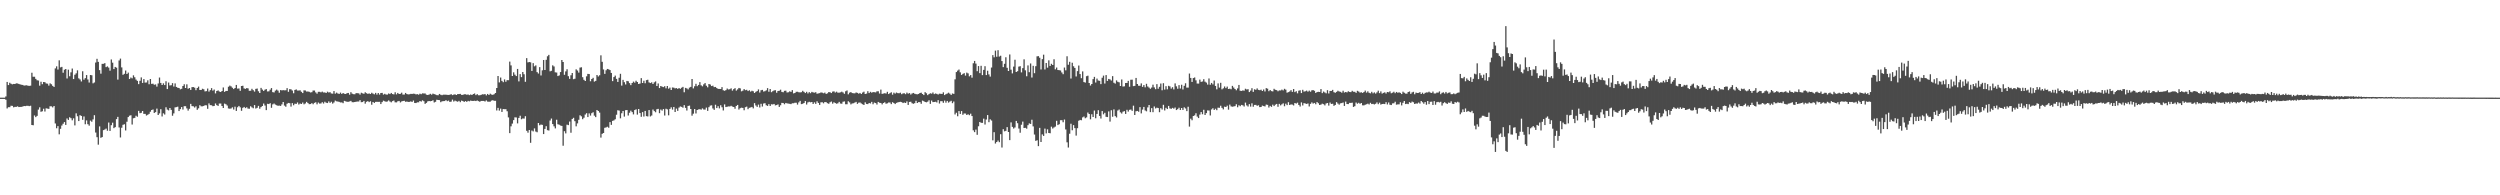 <?xml version="1.0" encoding="UTF-8"?>
<svg xmlns="http://www.w3.org/2000/svg" width="1920" height="150">
  <path d="M0 74.998h1v1.000H0zM1 74.998h1v1.000H1zM2 74.998h1v1.000H2zM3 74.998h1v1.000H3zM4 74.063h1v2.552H4zM5 62.941h1v20.373H5zM6 65.309h1v16.997H6zM7 63.557h1v18.759H7zM8 64.311h1v16.877H8zM9 64.749h1v16.553H9zM10 64.436h1v17.974H10zM11 64.530h1v17.557H11zM12 63.974h1v18.114H12zM13 64.076h1v17.593H13zM14 64.459h1v17.781H14zM15 64.814h1v17.306H15zM16 65.076h1v16.983H16zM17 65.205h1v16.627H17zM18 65.718h1v15.682H18zM19 65.592h1v15.913H19zM20 65.478h1v15.762H20zM21 65.852h1v15.386H21zM22 65.955h1v15.530H22zM23 65.798h1v15.418H23zM24 55.885h1v40.132H24zM25 58.950h1v37.279H25zM26 58.938h1v29.756H26zM27 60.559h1v29.388H27zM28 61.668h1v27.331H28zM29 61.851h1v22.329H29zM30 65.776h1v16.635H30zM31 62.752h1v23.090H31zM32 64.674h1v20.800H32zM33 62.976h1v20.533H33zM34 63.120h1v22.541H34zM35 64.092h1v19.107H35zM36 64.252h1v19.148H36zM37 65.730h1v17.892H37zM38 64.006h1v17.605H38zM39 64.732h1v16.953H39zM40 65.967h1v16.492H40zM41 66.766h1v14.657H41zM42 52.542h1v42.269H42zM43 50.920h1v47.581H43zM44 53.383h1v43.476H44zM45 46.346h1v56.819H45zM46 51.787h1v47.148H46zM47 51.378h1v45.021H47zM48 55.853h1v39.182H48zM49 53.551h1v40.218H49zM50 52.989h1v42.957H50zM51 60.277h1v30.713H51zM52 53.522h1v38.581H52zM53 58.591h1v31.462H53zM54 55.552h1v35.233H54zM55 52.649h1v39.768H55zM56 60.716h1v30.177H56zM57 57.371h1v38.952H57zM58 56.311h1v30.734H58zM59 54.023h1v35.282H59zM60 60.172h1v32.824H60zM61 61.010h1v27.467H61zM62 62.563h1v26.475H62zM63 54.748h1v37.279H63zM64 61.180h1v28.285H64zM65 60.000h1v35.444H65zM66 57.636h1v34.838H66zM67 61.023h1v34.348H67zM68 63.375h1v33.138H68zM69 57.606h1v35.041H69zM70 57.807h1v35.702H70zM71 63.984h1v27.712H71zM72 63.322h1v25.174H72zM73 48.030h1v53.741H73zM74 45.168h1v60.189H74zM75 47.538h1v63.560H75zM76 53.872h1v43.215H76zM77 56.575h1v49.246H77zM78 49.066h1v56.226H78zM79 48.996h1v50.948H79zM80 48.477h1v51.010H80zM81 51.568h1v47.223H81zM82 50.971h1v49.411H82zM83 51.909h1v42.223H83zM84 54.292h1v46.245H84zM85 45.645h1v50.525H85zM86 48.105h1v46.080H86zM87 53.061h1v45.322H87zM88 51.409h1v46.237H88zM89 51.953h1v39.527H89zM90 61.132h1v28.616H90zM91 46.449h1v51.439H91zM92 45.000h1v60.565H92zM93 51.779h1v46.301H93zM94 57.425h1v38.403H94zM95 56.668h1v38.788H95zM96 54.165h1v46.024H96zM97 56.809h1v36.688H97zM98 55.782h1v34.116H98zM99 60.680h1v28.159H99zM100 59.529h1v28.984H100zM101 60.145h1v35.510H101zM102 57.862h1v32.964H102zM103 59.351h1v31.156H103zM104 61.158h1v27.726H104zM105 62.122h1v27.532H105zM106 64.626h1v20.521H106zM107 62.070h1v24.848H107zM108 59.434h1v27.208H108zM109 63.710h1v21.524H109zM110 60.737h1v26.696H110zM111 63.426h1v24.037H111zM112 63.347h1v25.380H112zM113 61.704h1v26.482H113zM114 64.726h1v22.718H114zM115 60.687h1v25.124H115zM116 64.422h1v20.074H116zM117 64.266h1v19.799H117zM118 65.087h1v21.623H118zM119 64.816h1v21.318H119zM120 66.525h1v16.857H120zM121 64.095h1v24.231H121zM122 59.553h1v27.516H122zM123 63.691h1v20.157H123zM124 65.291h1v24.145H124zM125 64.011h1v23.008H125zM126 65.332h1v22.624H126zM127 62.407h1v19.961H127zM128 68.412h1v15.767H128zM129 63.386h1v21.408H129zM130 65.642h1v17.301H130zM131 65.427h1v18.976H131zM132 63.863h1v25.017H132zM133 66.460h1v20.610H133zM134 64.047h1v18.433H134zM135 66.777h1v15.496H135zM136 67.394h1v14.539H136zM137 67.585h1v17.701H137zM138 68.600h1v15.217H138zM139 68.210h1v13.993H139zM140 66.044h1v18.068H140zM141 64.735h1v16.816H141zM142 67.601h1v13.945H142zM143 64.787h1v18.470H143zM144 68.130h1v16.792H144zM145 67.579h1v15.971H145zM146 69.059h1v10.687H146zM147 66.907h1v14.621H147zM148 66.880h1v14.760H148zM149 67.340h1v15.247H149zM150 69.287h1v12.369H150zM151 67.586h1v16.740H151zM152 66.512h1v16.695H152zM153 69.069h1v11.739H153zM154 69.133h1v12.530H154zM155 68.171h1v13.469H155zM156 68.580h1v12.783H156zM157 70.193h1v10.583H157zM158 69.983h1v10.923H158zM159 68.000h1v15.577H159zM160 70.375h1v9.046H160zM161 69.234h1v11.517H161zM162 67.678h1v13.183H162zM163 69.586h1v11.993H163zM164 68.777h1v12.595H164zM165 71.753h1v7.702H165zM166 69.903h1v10.860H166zM167 69.432h1v11.933H167zM168 70.281h1v9.211H168zM169 70.656h1v8.865H169zM170 69.902h1v11.520H170zM171 67.196h1v15.741H171zM172 70.534h1v9.017H172zM173 69.822h1v10.263H173zM174 69.861h1v11.190H174zM175 66.598h1v16.719H175zM176 65.746h1v17.768H176zM177 66.368h1v16.921H177zM178 67.375h1v15.044H178zM179 68.420h1v15.707H179zM180 67.576h1v14.365H180zM181 65.224h1v19.975H181zM182 68.055h1v14.306H182zM183 67.932h1v13.406H183zM184 69.758h1v12.651H184zM185 66.073h1v19.020H185zM186 65.825h1v17.014H186zM187 67.903h1v14.244H187zM188 68.244h1v14.796H188zM189 67.638h1v14.748H189zM190 67.886h1v15.496H190zM191 69.724h1v13.761H191zM192 69.673h1v11.915H192zM193 68.205h1v14.272H193zM194 69.256h1v13.875H194zM195 70.351h1v10.345H195zM196 68.235h1v15.114H196zM197 67.979h1v14.835H197zM198 70.098h1v11.231H198zM199 71.406h1v12.102H199zM200 67.481h1v14.803H200zM201 68.839h1v12.568H201zM202 69.856h1v9.665H202zM203 68.851h1v12.187H203zM204 68.387h1v16.203H204zM205 70.237h1v9.500H205zM206 70.147h1v9.775H206zM207 68.848h1v10.420H207zM208 67.633h1v15.181H208zM209 70.772h1v9.407H209zM210 71.038h1v8.461H210zM211 69.577h1v10.743H211zM212 68.838h1v11.994H212zM213 69.578h1v11.666H213zM214 71.213h1v9.875H214zM215 69.149h1v12.194H215zM216 69.415h1v10.753H216zM217 69.200h1v9.149H217zM218 69.362h1v11.735H218zM219 69.332h1v12.662H219zM220 67.676h1v12.002H220zM221 70.497h1v8.579H221zM222 68.473h1v10.804H222zM223 68.604h1v13.246H223zM224 69.530h1v9.664H224zM225 71.651h1v9.216H225zM226 69.073h1v10.524H226zM227 68.649h1v11.194H227zM228 69.507h1v9.191H228zM229 69.513h1v10.775H229zM230 69.359h1v10.146H230zM231 70.505h1v9.349H231zM232 71.458h1v7.272H232zM233 69.378h1v10.769H233zM234 69.484h1v9.976H234zM235 70.284h1v7.961H235zM236 70.228h1v8.907H236zM237 70.523h1v9.512H237zM238 71.011h1v8.931H238zM239 70.834h1v8.367H239zM240 69.531h1v10.539H240zM241 69.503h1v9.501H241zM242 70.940h1v7.606H242zM243 71.950h1v8.190H243zM244 70.506h1v8.234H244zM245 70.521h1v9.035H245zM246 70.911h1v8.567H246zM247 70.346h1v8.155H247zM248 71.004h1v8.529H248zM249 70.975h1v7.153H249zM250 71.424h1v7.479H250zM251 70.425h1v8.739H251zM252 71.023h1v6.854H252zM253 70.800h1v8.194H253zM254 71.757h1v6.398H254zM255 71.916h1v7.675H255zM256 69.952h1v8.759H256zM257 71.950h1v5.337H257zM258 71.125h1v6.685H258zM259 71.773h1v6.195H259zM260 72.139h1v6.093H260zM261 71.127h1v7.572H261zM262 72.137h1v6.492H262zM263 71.429h1v7.815H263zM264 72.020h1v5.435H264zM265 72.196h1v5.632H265zM266 71.580h1v6.578H266zM267 71.365h1v6.838H267zM268 72.708h1v5.218H268zM269 70.794h1v6.688H269zM270 71.949h1v6.537H270zM271 72.328h1v6.222H271zM272 72.407h1v5.933H272zM273 71.510h1v6.615H273zM274 71.572h1v6.415H274zM275 71.671h1v6.327H275zM276 72.654h1v4.241H276zM277 71.240h1v7.258H277zM278 71.687h1v6.710H278zM279 72.033h1v5.487H279zM280 70.868h1v8.742H280zM281 71.591h1v6.583H281zM282 72.094h1v5.597H282zM283 71.725h1v6.722H283zM284 72.178h1v5.586H284zM285 71.199h1v9.222H285zM286 71.877h1v6.452H286zM287 72.428h1v6.613H287zM288 71.345h1v6.891H288zM289 72.661h1v5.514H289zM290 71.399h1v6.813H290zM291 72.678h1v5.480H291zM292 71.424h1v8.514H292zM293 71.344h1v7.109H293zM294 72.662h1v4.653H294zM295 72.041h1v5.733H295zM296 72.626h1v5.568H296zM297 72.643h1v5.269H297zM298 71.799h1v5.301H298zM299 72.230h1v5.764H299zM300 71.383h1v7.186H300zM301 72.238h1v5.452H301zM302 72.490h1v4.694H302zM303 70.861h1v7.722H303zM304 72.523h1v6.124H304zM305 71.362h1v6.444H305zM306 72.215h1v5.310H306zM307 72.033h1v6.651H307zM308 71.173h1v6.750H308zM309 72.679h1v4.889H309zM310 72.621h1v4.791H310zM311 71.366h1v6.837H311zM312 72.254h1v5.700H312zM313 72.486h1v5.812H313zM314 72.386h1v5.827H314zM315 72.071h1v5.801H315zM316 72.140h1v6.133H316zM317 71.924h1v5.300H317zM318 72.054h1v6.977H318zM319 72.503h1v6.666H319zM320 72.305h1v6.307H320zM321 72.686h1v5.909H321zM322 71.917h1v5.653H322zM323 72.358h1v5.685H323zM324 71.681h1v5.366H324zM325 71.806h1v5.895H325zM326 71.797h1v7.971H326zM327 72.730h1v6.249H327zM328 72.948h1v4.931H328zM329 72.661h1v4.906H329zM330 72.016h1v5.755H330zM331 72.682h1v4.863H331zM332 71.873h1v5.120H332zM333 72.306h1v6.369H333zM334 72.592h1v5.576H334zM335 73.074h1v3.527H335zM336 73.183h1v3.632H336zM337 72.130h1v4.796H337zM338 72.777h1v5.695H338zM339 73.131h1v4.713H339zM340 72.701h1v4.980H340zM341 72.720h1v4.891H341zM342 72.706h1v4.195H342zM343 72.855h1v4.877H343zM344 72.909h1v4.335H344zM345 72.749h1v5.518H345zM346 72.278h1v5.762H346zM347 73.037h1v3.434H347zM348 72.665h1v5.321H348zM349 72.443h1v4.843H349zM350 72.960h1v4.794H350zM351 72.272h1v5.875H351zM352 72.263h1v5.219H352zM353 72.076h1v6.418H353zM354 72.854h1v4.401H354zM355 72.843h1v4.799H355zM356 72.419h1v5.848H356zM357 72.375h1v5.257H357zM358 72.770h1v5.466H358zM359 72.540h1v4.934H359zM360 73.087h1v4.723H360zM361 72.553h1v4.699H361zM362 72.941h1v4.574H362zM363 72.188h1v5.334H363zM364 71.757h1v5.613H364zM365 73.058h1v4.561H365zM366 72.280h1v4.878H366zM367 73.181h1v4.498H367zM368 73.154h1v5.018H368zM369 72.859h1v4.640H369zM370 72.421h1v5.083H370zM371 72.486h1v5.008H371zM372 72.267h1v5.721H372zM373 73.282h1v3.843H373zM374 72.142h1v5.900H374zM375 72.984h1v5.162H375zM376 71.919h1v6.139H376zM377 72.614h1v4.648H377zM378 72.875h1v4.069H378zM379 72.326h1v5.086H379zM380 71.442h1v5.975H380zM381 67.590h1v17.231H381zM382 58.355h1v24.470H382zM383 63.258h1v21.697H383zM384 59.541h1v23.886H384zM385 62.124h1v23.822H385zM386 63.125h1v20.642H386zM387 60.956h1v22.915H387zM388 62.754h1v21.088H388zM389 61.566h1v23.870H389zM390 61.593h1v28.568H390zM391 47.292h1v54.941H391zM392 50.221h1v46.796H392zM393 58.382h1v36.539H393zM394 55.526h1v36.752H394zM395 57.342h1v32.794H395zM396 58.414h1v31.803H396zM397 52.933h1v41.861H397zM398 62.536h1v28.056H398zM399 56.942h1v31.945H399zM400 59.225h1v32.365H400zM401 55.277h1v35.692H401zM402 57.044h1v34.055H402zM403 62.831h1v26.387H403zM404 44.654h1v55.800H404zM405 47.937h1v53.973H405zM406 47.602h1v52.231H406zM407 47.856h1v61.827H407zM408 54.457h1v45.778H408zM409 48.465h1v52.455H409zM410 50.937h1v47.688H410zM411 50.233h1v50.790H411zM412 55.406h1v46.165H412zM413 56.459h1v37.992H413zM414 51.544h1v44.665H414zM415 57.952h1v37.687H415zM416 54.010h1v41.895H416zM417 46.077h1v56.896H417zM418 53.774h1v45.256H418zM419 45.952h1v50.968H419zM420 43.202h1v56.779H420zM421 42.122h1v58.118H421zM422 54.783h1v37.782H422zM423 54.395h1v36.635H423zM424 50.194h1v45.080H424zM425 51.033h1v45.975H425zM426 55.572h1v43.048H426zM427 55.704h1v36.229H427zM428 58.428h1v37.008H428zM429 57.893h1v37.918H429zM430 55.326h1v41.079H430zM431 46.056h1v50.666H431zM432 47.634h1v64.294H432zM433 57.450h1v43.294H433zM434 54.849h1v47.583H434zM435 53.209h1v42.518H435zM436 58.496h1v37.603H436zM437 60.547h1v32.787H437zM438 57.795h1v44.148H438zM439 56.050h1v35.291H439zM440 60.827h1v29.652H440zM441 60.487h1v32.619H441zM442 53.254h1v43.769H442zM443 54.161h1v40.615H443zM444 55.775h1v36.255H444zM445 51.899h1v36.613H445zM446 51.638h1v37.699H446zM447 59.276h1v32.259H447zM448 61.301h1v29.121H448zM449 62.230h1v25.707H449zM450 58.607h1v28.341H450zM451 56.751h1v33.171H451zM452 56.908h1v30.163H452zM453 62.389h1v26.380H453zM454 60.668h1v26.279H454zM455 59.746h1v26.474H455zM456 62.680h1v26.135H456zM457 62.085h1v27.862H457zM458 57.610h1v26.888H458zM459 58.704h1v26.536H459zM460 57.803h1v28.659H460zM461 42.501h1v63.157H461zM462 47.475h1v55.277H462zM463 53.338h1v48.807H463zM464 56.716h1v41.435H464zM465 53.951h1v43.895H465zM466 52.958h1v44.360H466zM467 53.249h1v44.846H467zM468 53.824h1v39.972H468zM469 55.998h1v39.900H469zM470 62.319h1v30.514H470zM471 59.204h1v33.267H471zM472 58.052h1v33.556H472zM473 60.562h1v27.565H473zM474 62.913h1v21.796H474zM475 59.716h1v25.221H475zM476 56.655h1v34.228H476zM477 65.718h1v21.292H477zM478 61.333h1v23.899H478zM479 63.132h1v26.414H479zM480 64.894h1v19.726H480zM481 62.135h1v22.368H481zM482 62.402h1v26.332H482zM483 63.848h1v22.749H483zM484 65.383h1v19.594H484zM485 63.730h1v22.405H485zM486 62.679h1v25.159H486zM487 63.464h1v21.081H487zM488 62.017h1v21.940H488zM489 62.965h1v25.058H489zM490 64.517h1v19.212H490zM491 64.151h1v22.688H491zM492 60.005h1v29.702H492zM493 63.740h1v22.388H493zM494 62.003h1v27.487H494zM495 63.950h1v21.261H495zM496 61.566h1v27.643H496zM497 61.260h1v28.202H497zM498 63.285h1v21.261H498zM499 63.812h1v25.654H499zM500 63.218h1v25.532H500zM501 64.490h1v19.643H501zM502 63.250h1v22.112H502zM503 62.528h1v23.694H503zM504 66.067h1v17.871H504zM505 64.121h1v19.484H505zM506 67.657h1v19.297H506zM507 66.031h1v18.092H507zM508 66.544h1v18.410H508zM509 66.928h1v16.834H509zM510 66.190h1v22.563H510zM511 67.822h1v15.705H511zM512 66.043h1v17.990H512zM513 68.108h1v20.445H513zM514 67.290h1v16.365H514zM515 69.107h1v13.325H515zM516 67.198h1v16.984H516zM517 67.351h1v14.800H517zM518 67.898h1v18.113H518zM519 67.653h1v15.771H519zM520 68.245h1v16.922H520zM521 67.629h1v15.001H521zM522 68.209h1v13.549H522zM523 67.363h1v14.723H523zM524 66.712h1v16.015H524zM525 70.848h1v9.885H525zM526 67.466h1v15.393H526zM527 67.911h1v16.952H527zM528 68.647h1v12.701H528zM529 67.294h1v13.811H529zM530 66.735h1v17.002H530zM531 60.655h1v28.155H531zM532 67.894h1v19.426H532zM533 66.258h1v17.497H533zM534 64.365h1v22.783H534zM535 66.178h1v18.298H535zM536 65.248h1v18.751H536zM537 63.091h1v20.751H537zM538 65.556h1v18.685H538zM539 66.305h1v16.970H539zM540 64.785h1v19.312H540zM541 63.799h1v20.375H541zM542 65.851h1v16.777H542zM543 67.082h1v18.041H543zM544 64.504h1v17.825H544zM545 64.923h1v16.169H545zM546 66.108h1v14.775H546zM547 65.780h1v17.538H547zM548 66.927h1v17.451H548zM549 66.784h1v13.655H549zM550 67.647h1v15.332H550zM551 68.229h1v13.321H551zM552 68.308h1v14.939H552zM553 68.357h1v12.503H553zM554 66.896h1v15.460H554zM555 69.300h1v15.560H555zM556 69.731h1v10.466H556zM557 69.247h1v12.996H557zM558 67.992h1v13.988H558zM559 68.718h1v13.018H559zM560 68.490h1v13.251H560zM561 67.835h1v13.404H561zM562 69.582h1v12.283H562zM563 68.442h1v13.713H563zM564 67.679h1v15.813H564zM565 69.593h1v11.761H565zM566 68.641h1v11.928H566zM567 67.533h1v16.605H567zM568 67.905h1v15.214H568zM569 70.159h1v12.512H569zM570 69.633h1v13.237H570zM571 68.411h1v16.260H571zM572 69.289h1v13.050H572zM573 68.953h1v12.904H573zM574 69.960h1v13.881H574zM575 69.337h1v13.463H575zM576 70.326h1v12.205H576zM577 69.669h1v12.453H577zM578 70.117h1v13.124H578zM579 71.427h1v7.802H579zM580 70.523h1v10.462H580zM581 69.955h1v12.139H581zM582 68.646h1v11.701H582zM583 71.040h1v11.483H583zM584 69.301h1v10.416H584zM585 69.004h1v12.815H585zM586 70.273h1v9.252H586zM587 70.061h1v9.207H587zM588 69.366h1v11.487H588zM589 67.666h1v13.671H589zM590 70.432h1v9.524H590zM591 68.353h1v13.073H591zM592 70.785h1v9.278H592zM593 70.045h1v10.192H593zM594 69.443h1v10.353H594zM595 69.259h1v11.703H595zM596 71.196h1v9.507H596zM597 69.909h1v10.250H597zM598 69.692h1v12.452H598zM599 68.841h1v12.018H599zM600 70.555h1v8.437H600zM601 70.876h1v8.282H601zM602 69.751h1v10.327H602zM603 69.652h1v9.399H603zM604 70.990h1v8.403H604zM605 70.852h1v8.730H605zM606 70.131h1v9.568H606zM607 70.572h1v9.386H607zM608 69.243h1v10.085H608zM609 71.717h1v7.583H609zM610 71.413h1v7.489H610zM611 70.513h1v8.378H611zM612 70.467h1v9.865H612zM613 70.851h1v7.781H613zM614 70.967h1v6.505H614zM615 70.824h1v9.130H615zM616 69.721h1v10.011H616zM617 70.533h1v8.553H617zM618 71.476h1v6.138H618zM619 70.510h1v9.750H619zM620 71.800h1v6.834H620zM621 70.747h1v7.447H621zM622 71.564h1v7.051H622zM623 70.555h1v7.775H623zM624 70.984h1v8.863H624zM625 71.160h1v7.412H625zM626 70.787h1v9.006H626zM627 72.002h1v5.846H627zM628 71.712h1v7.361H628zM629 71.508h1v9.077H629zM630 70.963h1v7.643H630zM631 71.153h1v7.382H631zM632 71.650h1v7.722H632zM633 71.105h1v7.213H633zM634 72.152h1v6.331H634zM635 71.654h1v7.585H635zM636 70.726h1v8.995H636zM637 70.880h1v7.638H637zM638 71.482h1v6.471H638zM639 70.353h1v9.242H639zM640 70.118h1v8.433H640zM641 71.089h1v8.087H641zM642 70.409h1v9.242H642zM643 71.153h1v8.183H643zM644 71.147h1v7.089H644zM645 70.922h1v8.581H645zM646 70.405h1v9.259H646zM647 71.012h1v7.108H647zM648 72.064h1v5.797H648zM649 70.086h1v9.988H649zM650 69.477h1v10.592H650zM651 72.459h1v5.307H651zM652 71.189h1v7.444H652zM653 70.711h1v9.492H653zM654 71.488h1v7.952H654zM655 71.640h1v7.671H655zM656 71.667h1v7.143H656zM657 71.027h1v7.188H657zM658 71.344h1v8.441H658zM659 71.935h1v6.933H659zM660 71.349h1v7.327H660zM661 72.177h1v7.275H661zM662 71.080h1v8.977H662zM663 70.386h1v10.258H663zM664 72.172h1v6.438H664zM665 71.890h1v7.909H665zM666 70.053h1v9.899H666zM667 71.487h1v7.621H667zM668 70.496h1v8.981H668zM669 71.156h1v7.086H669zM670 70.721h1v9.339H670zM671 70.820h1v7.984H671zM672 70.945h1v8.189H672zM673 70.133h1v10.140H673zM674 70.116h1v8.193H674zM675 71.810h1v7.071H675zM676 68.823h1v10.273H676zM677 72.078h1v8.101H677zM678 71.819h1v7.291H678zM679 71.601h1v6.920H679zM680 71.843h1v7.832H680zM681 70.520h1v8.818H681zM682 72.237h1v6.449H682zM683 71.549h1v7.172H683zM684 70.883h1v9.087H684zM685 72.710h1v5.792H685zM686 71.144h1v7.988H686zM687 71.909h1v8.027H687zM688 71.058h1v7.922H688zM689 71.551h1v7.092H689zM690 71.631h1v6.747H690zM691 71.169h1v7.016H691zM692 72.353h1v6.109H692zM693 71.722h1v7.453H693zM694 71.618h1v7.125H694zM695 72.324h1v6.802H695zM696 71.114h1v6.783H696zM697 71.928h1v8.656H697zM698 71.468h1v6.798H698zM699 72.601h1v5.553H699zM700 71.796h1v7.536H700zM701 71.395h1v8.339H701zM702 72.002h1v7.230H702zM703 72.275h1v5.154H703zM704 72.422h1v6.659H704zM705 72.155h1v6.297H705zM706 71.441h1v6.999H706zM707 71.171h1v8.527H707zM708 72.198h1v5.067H708zM709 72.986h1v4.736H709zM710 70.749h1v7.602H710zM711 71.632h1v6.956H711zM712 73.052h1v5.032H712zM713 72.258h1v4.730H713zM714 71.603h1v8.148H714zM715 71.932h1v5.259H715zM716 71.023h1v7.398H716zM717 72.311h1v6.048H717zM718 71.785h1v6.332H718zM719 72.066h1v6.636H719zM720 72.612h1v4.306H720zM721 71.941h1v7.571H721zM722 72.054h1v5.674H722zM723 72.138h1v5.602H723zM724 70.920h1v8.022H724zM725 72.996h1v4.267H725zM726 72.293h1v6.577H726zM727 71.821h1v5.719H727zM728 71.146h1v7.667H728zM729 71.952h1v6.089H729zM730 72.920h1v4.500H730zM731 71.784h1v7.454H731zM732 72.093h1v5.888H732zM733 60.946h1v26.959H733zM734 55.365h1v31.203H734zM735 54.215h1v35.101H735zM736 53.397h1v31.917H736zM737 55.547h1v31.964H737zM738 57.530h1v27.757H738zM739 56.747h1v31.406H739zM740 56.157h1v30.973H740zM741 58.048h1v29.140H741zM742 55.750h1v32.583H742zM743 56.366h1v31.403H743zM744 58.619h1v29.840H744zM745 57.628h1v29.684H745zM746 59.672h1v29.470H746zM747 48.582h1v51.537H747zM748 46.787h1v54.669H748zM749 48.843h1v50.696H749zM750 54.700h1v48.825H750zM751 50.754h1v46.237H751zM752 56.155h1v37.516H752zM753 50.544h1v43.757H753zM754 57.689h1v36.664H754zM755 53.667h1v37.489H755zM756 50.856h1v44.783H756zM757 57.654h1v34.147H757zM758 54.299h1v34.078H758zM759 57.125h1v36.729H759zM760 58.845h1v32.826H760zM761 51.843h1v40.713H761zM762 42.345h1v65.423H762zM763 44.010h1v57.534H763zM764 38.876h1v71.361H764zM765 43.594h1v65.480H765zM766 38.549h1v69.365H766zM767 43.434h1v65.777H767zM768 42.823h1v60.220H768zM769 46.905h1v66.404H769zM770 51.543h1v47.705H770zM771 49.015h1v51.852H771zM772 43.987h1v56.544H772zM773 52.054h1v45.570H773zM774 54.537h1v46.823H774zM775 41.813h1v65.786H775zM776 53.512h1v40.503H776zM777 56.347h1v41.087H777zM778 51.153h1v47.559H778zM779 45.883h1v51.988H779zM780 55.275h1v37.580H780zM781 54.665h1v39.950H781zM782 51.165h1v47.550H782zM783 50.823h1v51.133H783zM784 55.581h1v40.195H784zM785 52.305h1v41.104H785zM786 45.579h1v52.721H786zM787 54.029h1v44.097H787zM788 58.584h1v40.222H788zM789 50.227h1v45.943H789zM790 55.463h1v39.324H790zM791 48.722h1v46.449H791zM792 59.539h1v32.422H792zM793 50.524h1v46.556H793zM794 56.242h1v47.105H794zM795 50.848h1v57.345H795zM796 43.250h1v64.479H796zM797 43.128h1v69.105H797zM798 44.363h1v53.817H798zM799 53.343h1v55.738H799zM800 45.412h1v57.829H800zM801 41.967h1v62.436H801zM802 53.329h1v45.419H802zM803 48.367h1v54.092H803zM804 51.988h1v47.330H804zM805 46.338h1v55.816H805zM806 50.620h1v51.749H806zM807 48.994h1v48.309H807zM808 49.939h1v48.789H808zM809 45.540h1v52.343H809zM810 53.241h1v43.997H810zM811 51.846h1v40.940H811zM812 53.775h1v42.294H812zM813 53.891h1v41.471H813zM814 54.097h1v38.224H814zM815 55.629h1v36.664H815zM816 57.005h1v36.888H816zM817 51.865h1v39.924H817zM818 53.992h1v45.458H818zM819 43.226h1v66.095H819zM820 49.738h1v63.546H820zM821 47.461h1v55.234H821zM822 60.296h1v34.744H822zM823 48.158h1v51.876H823zM824 50.874h1v45.224H824zM825 52.152h1v46.275H825zM826 58.730h1v45.392H826zM827 54.620h1v43.825H827zM828 50.313h1v42.436H828zM829 56.893h1v35.231H829zM830 60.045h1v32.326H830zM831 54.821h1v35.328H831zM832 63.049h1v26.451H832zM833 63.457h1v27.355H833zM834 58.519h1v31.647H834zM835 58.123h1v28.306H835zM836 63.724h1v23.832H836zM837 65.701h1v25.958H837zM838 64.529h1v23.244H838zM839 60.771h1v29.103H839zM840 59.044h1v25.832H840zM841 63.380h1v27.432H841zM842 60.358h1v27.167H842zM843 61.863h1v22.786H843zM844 62.036h1v27.003H844zM845 64.595h1v26.444H845zM846 59.722h1v25.562H846zM847 58.083h1v29.726H847zM848 64.145h1v22.466H848zM849 57.631h1v32.069H849zM850 62.155h1v27.753H850zM851 60.618h1v24.946H851zM852 60.993h1v32.376H852zM853 61.870h1v22.818H853zM854 58.485h1v31.145H854zM855 63.518h1v20.480H855zM856 64.217h1v24.950H856zM857 61.753h1v28.439H857zM858 62.806h1v22.101H858zM859 63.211h1v20.920H859zM860 66.043h1v20.209H860zM861 61.024h1v26.187H861zM862 66.434h1v19.329H862zM863 66.278h1v19.063H863zM864 63.729h1v23.783H864zM865 63.669h1v20.633H865zM866 62.108h1v23.602H866zM867 66.603h1v17.717H867zM868 61.211h1v22.933H868zM869 61.196h1v23.924H869zM870 66.132h1v15.043H870zM871 65.950h1v22.372H871zM872 59.859h1v25.571H872zM873 64.525h1v20.697H873zM874 65.825h1v20.003H874zM875 65.917h1v16.347H875zM876 64.055h1v23.052H876zM877 66.729h1v17.431H877zM878 65.342h1v16.799H878zM879 67.051h1v17.806H879zM880 64.358h1v21.120H880zM881 66.388h1v16.070H881zM882 67.274h1v13.358H882zM883 68.188h1v17.918H883zM884 67.218h1v15.851H884zM885 65.003h1v21.166H885zM886 67.139h1v14.649H886zM887 68.513h1v14.766H887zM888 64.605h1v18.082H888zM889 68.152h1v14.832H889zM890 66.659h1v19.522H890zM891 64.174h1v18.946H891zM892 69.323h1v14.778H892zM893 63.903h1v16.566H893zM894 68.806h1v16.044H894zM895 66.210h1v16.578H895zM896 68.613h1v15.160H896zM897 65.887h1v15.479H897zM898 66.346h1v16.892H898zM899 68.041h1v15.566H899zM900 66.988h1v15.865H900zM901 68.644h1v14.836H901zM902 64.072h1v18.490H902zM903 66.313h1v18.235H903zM904 68.134h1v15.752H904zM905 65.396h1v17.318H905zM906 67.988h1v16.470H906zM907 65.067h1v17.860H907zM908 68.710h1v15.711H908zM909 65.912h1v16.535H909zM910 63.951h1v19.375H910zM911 67.254h1v18.107H911zM912 67.287h1v14.698H912zM913 56.486h1v40.755H913zM914 59.867h1v31.264H914zM915 62.921h1v29.429H915zM916 59.980h1v29.117H916zM917 59.488h1v29.122H917zM918 61.707h1v25.274H918zM919 64.176h1v25.366H919zM920 64.195h1v26.494H920zM921 61.146h1v26.887H921zM922 62.851h1v23.211H922zM923 62.542h1v25.193H923zM924 60.824h1v23.477H924zM925 62.734h1v25.566H925zM926 63.454h1v23.440H926zM927 64.949h1v19.851H927zM928 60.281h1v24.626H928zM929 65.093h1v23.571H929zM930 63.675h1v20.392H930zM931 64.837h1v18.329H931zM932 61.862h1v22.599H932zM933 66.019h1v17.505H933zM934 68.600h1v16.011H934zM935 64.064h1v18.605H935zM936 67.256h1v15.518H936zM937 63.598h1v17.624H937zM938 68.623h1v14.215H938zM939 67.857h1v16.185H939zM940 66.405h1v15.530H940zM941 67.711h1v14.468H941zM942 66.506h1v14.633H942zM943 68.327h1v15.897H943zM944 68.104h1v12.237H944zM945 68.573h1v13.129H945zM946 65.948h1v16.041H946zM947 67.252h1v14.525H947zM948 68.351h1v13.149H948zM949 69.302h1v10.778H949zM950 67.913h1v14.483H950zM951 65.251h1v15.599H951zM952 69.688h1v11.883H952zM953 69.820h1v10.744H953zM954 69.446h1v11.451H954zM955 69.658h1v12.182H955zM956 68.128h1v10.682H956zM957 68.729h1v12.216H957zM958 68.481h1v13.357H958zM959 70.682h1v9.271H959zM960 69.589h1v12.260H960zM961 67.743h1v11.593H961zM962 70.561h1v11.404H962zM963 68.552h1v12.014H963zM964 68.992h1v11.565H964zM965 67.874h1v13.373H965zM966 69.022h1v11.805H966zM967 69.259h1v13.024H967zM968 68.880h1v13.298H968zM969 69.876h1v11.203H969zM970 68.685h1v12.773H970zM971 70.230h1v11.553H971zM972 67.674h1v12.672H972zM973 68.075h1v12.454H973zM974 70.044h1v12.547H974zM975 69.125h1v12.167H975zM976 69.996h1v12.081H976zM977 70.188h1v10.201H977zM978 68.190h1v13.290H978zM979 68.989h1v11.415H979zM980 69.222h1v10.588H980zM981 70.103h1v11.902H981zM982 69.416h1v10.342H982zM983 69.487h1v11.441H983zM984 68.824h1v11.307H984zM985 69.410h1v9.962H985zM986 68.192h1v13.431H986zM987 68.883h1v10.713H987zM988 71.162h1v9.560H988zM989 70.741h1v7.769H989zM990 70.222h1v10.433H990zM991 69.199h1v10.997H991zM992 70.570h1v9.761H992zM993 68.342h1v12.661H993zM994 70.744h1v8.367H994zM995 70.063h1v9.479H995zM996 71.696h1v7.155H996zM997 69.652h1v10.956H997zM998 69.317h1v12.510H998zM999 71.493h1v7.134H999zM1000 68.953h1v12.030H1000zM1001 70.335h1v8.894H1001zM1002 70.074h1v9.445H1002zM1003 69.595h1v10.233H1003zM1004 70.405h1v9.052H1004zM1005 69.572h1v12.193H1005zM1006 70.467h1v9.319H1006zM1007 69.357h1v9.263H1007zM1008 69.178h1v10.398H1008zM1009 69.753h1v9.286H1009zM1010 71.374h1v8.705H1010zM1011 70.700h1v7.680H1011zM1012 70.496h1v8.807H1012zM1013 70.646h1v9.969H1013zM1014 68.385h1v11.964H1014zM1015 71.544h1v8.049H1015zM1016 70.280h1v9.720H1016zM1017 71.018h1v9.921H1017zM1018 71.694h1v7.745H1018zM1019 69.268h1v9.834H1019zM1020 71.779h1v9.303H1020zM1021 69.844h1v8.928H1021zM1022 69.838h1v10.009H1022zM1023 68.999h1v10.644H1023zM1024 70.807h1v10.508H1024zM1025 71.287h1v9.291H1025zM1026 70.559h1v7.855H1026zM1027 69.671h1v9.827H1027zM1028 70.253h1v10.126H1028zM1029 70.512h1v8.834H1029zM1030 71.153h1v7.996H1030zM1031 69.688h1v9.050H1031zM1032 71.074h1v10.306H1032zM1033 70.653h1v7.383H1033zM1034 70.946h1v8.945H1034zM1035 70.082h1v9.885H1035zM1036 70.629h1v8.359H1036zM1037 70.757h1v8.306H1037zM1038 69.757h1v9.071H1038zM1039 70.429h1v11.700H1039zM1040 70.495h1v11.067H1040zM1041 71.340h1v7.432H1041zM1042 69.726h1v9.957H1042zM1043 70.293h1v8.670H1043zM1044 71.101h1v8.607H1044zM1045 70.858h1v8.255H1045zM1046 71.391h1v9.499H1046zM1047 70.719h1v10.241H1047zM1048 69.572h1v10.851H1048zM1049 71.120h1v8.966H1049zM1050 70.160h1v9.434H1050zM1051 71.267h1v8.939H1051zM1052 71.672h1v7.265H1052zM1053 70.483h1v9.438H1053zM1054 71.669h1v8.100H1054zM1055 70.941h1v9.301H1055zM1056 71.874h1v7.839H1056zM1057 70.951h1v7.713H1057zM1058 69.634h1v10.404H1058zM1059 71.514h1v7.322H1059zM1060 70.217h1v10.111H1060zM1061 71.910h1v7.945H1061zM1062 71.339h1v8.427H1062zM1063 70.897h1v9.042H1063zM1064 71.811h1v6.669H1064zM1065 70.670h1v9.564H1065zM1066 70.885h1v7.796H1066zM1067 70.161h1v10.254H1067zM1068 71.648h1v9.018H1068zM1069 71.166h1v8.240H1069zM1070 70.428h1v8.898H1070zM1071 71.576h1v6.535H1071zM1072 70.609h1v9.757H1072zM1073 71.231h1v8.938H1073zM1074 70.927h1v9.189H1074zM1075 71.344h1v7.180H1075zM1076 72.255h1v8.697H1076zM1077 70.391h1v8.581H1077zM1078 71.206h1v6.385H1078zM1079 71.891h1v8.038H1079zM1080 71.923h1v7.735H1080zM1081 70.646h1v9.333H1081zM1082 70.242h1v8.174H1082zM1083 72.106h1v6.947H1083zM1084 70.950h1v7.078H1084zM1085 70.504h1v8.023H1085zM1086 72.371h1v7.486H1086zM1087 71.101h1v8.366H1087zM1088 71.401h1v8.172H1088zM1089 71.303h1v7.432H1089zM1090 70.766h1v8.782H1090zM1091 72.171h1v5.417H1091zM1092 71.191h1v7.372H1092zM1093 72.244h1v7.407H1093zM1094 71.341h1v7.064H1094zM1095 70.941h1v9.509H1095zM1096 71.035h1v6.511H1096zM1097 70.419h1v9.569H1097zM1098 71.101h1v7.070H1098zM1099 71.359h1v6.717H1099zM1100 70.294h1v10.340H1100zM1101 71.777h1v5.909H1101zM1102 71.797h1v8.615H1102zM1103 71.139h1v7.353H1103zM1104 71.125h1v7.119H1104zM1105 70.172h1v8.528H1105zM1106 72.362h1v5.841H1106zM1107 71.257h1v9.795H1107zM1108 70.914h1v8.319H1108zM1109 71.810h1v6.666H1109zM1110 70.591h1v8.680H1110zM1111 71.745h1v8.093H1111zM1112 71.211h1v7.534H1112zM1113 70.982h1v8.037H1113zM1114 72.363h1v5.480H1114zM1115 72.277h1v7.392H1115zM1116 71.706h1v8.153H1116zM1117 72.333h1v6.066H1117zM1118 71.762h1v7.085H1118zM1119 71.258h1v6.888H1119zM1120 71.025h1v7.677H1120zM1121 56.789h1v30.955H1121zM1122 60.004h1v26.359H1122zM1123 60.164h1v23.854H1123zM1124 59.009h1v27.013H1124zM1125 62.433h1v20.858H1125zM1126 60.225h1v25.713H1126zM1127 61.344h1v23.830H1127zM1128 62.191h1v23.576H1128zM1129 59.356h1v26.838H1129zM1130 62.926h1v22.170H1130zM1131 60.512h1v26.421H1131zM1132 56.601h1v39.930H1132zM1133 57.071h1v42.278H1133zM1134 48.661h1v46.821H1134zM1135 60.752h1v36.550H1135zM1136 56.191h1v34.697H1136zM1137 57.865h1v32.391H1137zM1138 59.876h1v28.991H1138zM1139 57.353h1v31.561H1139zM1140 61.708h1v27.841H1140zM1141 56.161h1v33.697H1141zM1142 62.050h1v27.776H1142zM1143 59.267h1v27.188H1143zM1144 47.811h1v45.083H1144zM1145 44.297h1v61.209H1145zM1146 37.735h1v73.059H1146zM1147 32.190h1v76.353H1147zM1148 34.958h1v81.746H1148zM1149 40.668h1v65.644H1149zM1150 41.029h1v68.144H1150zM1151 42.915h1v60.467H1151zM1152 43.938h1v58.563H1152zM1153 51.094h1v54.180H1153zM1154 43.222h1v54.477H1154zM1155 46.542h1v58.475H1155zM1156 20.090h1v95.762H1156zM1157 36.416h1v80.264H1157zM1158 40.860h1v61.519H1158zM1159 43.763h1v52.391H1159zM1160 41.037h1v62.239H1160zM1161 41.478h1v61.896H1161zM1162 54.239h1v43.833H1162zM1163 47.855h1v49.904H1163zM1164 48.664h1v53.640H1164zM1165 51.217h1v56.060H1165zM1166 52.405h1v51.933H1166zM1167 49.450h1v51.731H1167zM1168 55.377h1v35.742H1168zM1169 56.327h1v44.880H1169zM1170 53.437h1v50.096H1170zM1171 44.072h1v66.707H1171zM1172 51.672h1v60.372H1172zM1173 54.650h1v42.836H1173zM1174 51.387h1v51.755H1174zM1175 53.799h1v44.740H1175zM1176 58.147h1v39.652H1176zM1177 53.294h1v43.531H1177zM1178 53.469h1v44.401H1178zM1179 50.758h1v49.047H1179zM1180 56.206h1v39.761H1180zM1181 59.991h1v36.593H1181zM1182 58.169h1v35.928H1182zM1183 57.931h1v42.271H1183zM1184 58.240h1v35.284H1184zM1185 53.489h1v37.942H1185zM1186 58.662h1v37.413H1186zM1187 53.474h1v36.953H1187zM1188 62.956h1v26.484H1188zM1189 59.080h1v32.160H1189zM1190 59.547h1v35.728H1190zM1191 58.441h1v33.915H1191zM1192 60.164h1v38.652H1192zM1193 30.387h1v83.166H1193zM1194 39.810h1v64.539H1194zM1195 48.559h1v51.911H1195zM1196 51.686h1v56.448H1196zM1197 52.966h1v51.428H1197zM1198 47.881h1v45.158H1198zM1199 49.064h1v50.159H1199zM1200 58.108h1v36.049H1200zM1201 53.318h1v42.030H1201zM1202 57.515h1v37.984H1202zM1203 57.186h1v30.969H1203zM1204 58.434h1v36.349H1204zM1205 62.223h1v26.428H1205zM1206 55.780h1v32.503H1206zM1207 57.680h1v26.630H1207zM1208 63.757h1v27.549H1208zM1209 61.373h1v33.173H1209zM1210 58.942h1v30.012H1210zM1211 61.486h1v31.016H1211zM1212 63.072h1v20.340H1212zM1213 62.786h1v24.812H1213zM1214 58.890h1v28.744H1214zM1215 63.291h1v25.664H1215zM1216 60.336h1v26.710H1216zM1217 59.309h1v34.606H1217zM1218 63.618h1v26.928H1218zM1219 64.730h1v27.682H1219zM1220 66.970h1v18.046H1220zM1221 57.319h1v30.704H1221zM1222 61.190h1v27.037H1222zM1223 63.729h1v29.032H1223zM1224 56.875h1v41.337H1224zM1225 59.809h1v31.525H1225zM1226 62.824h1v25.635H1226zM1227 58.708h1v31.546H1227zM1228 60.939h1v29.735H1228zM1229 61.498h1v24.715H1229zM1230 59.619h1v24.404H1230zM1231 61.529h1v26.324H1231zM1232 61.824h1v28.728H1232zM1233 64.932h1v20.152H1233zM1234 65.520h1v19.649H1234zM1235 60.117h1v29.080H1235zM1236 66.919h1v16.320H1236zM1237 63.415h1v19.293H1237zM1238 57.649h1v31.988H1238zM1239 67.637h1v17.080H1239zM1240 64.566h1v21.306H1240zM1241 64.751h1v21.547H1241zM1242 62.278h1v24.355H1242zM1243 64.336h1v20.968H1243zM1244 65.770h1v18.623H1244zM1245 63.285h1v26.537H1245zM1246 62.695h1v21.607H1246zM1247 64.668h1v19.074H1247zM1248 65.407h1v22.944H1248zM1249 64.378h1v22.675H1249zM1250 67.833h1v18.167H1250zM1251 62.459h1v22.246H1251zM1252 62.525h1v22.073H1252zM1253 68.369h1v15.452H1253zM1254 65.897h1v17.615H1254zM1255 68.006h1v17.251H1255zM1256 61.352h1v22.008H1256zM1257 67.455h1v15.485H1257zM1258 67.899h1v18.698H1258zM1259 64.028h1v21.443H1259zM1260 67.167h1v16.691H1260zM1261 66.108h1v18.071H1261zM1262 66.080h1v20.370H1262zM1263 68.247h1v13.538H1263zM1264 66.074h1v19.255H1264zM1265 66.977h1v15.390H1265zM1266 62.280h1v27.111H1266zM1267 60.432h1v33.655H1267zM1268 61.926h1v33.698H1268zM1269 59.443h1v33.337H1269zM1270 57.682h1v30.852H1270zM1271 61.933h1v24.371H1271zM1272 60.638h1v30.763H1272zM1273 62.808h1v29.328H1273zM1274 63.830h1v22.935H1274zM1275 63.166h1v26.946H1275zM1276 63.394h1v25.922H1276zM1277 62.033h1v25.095H1277zM1278 63.289h1v20.825H1278zM1279 61.309h1v24.117H1279zM1280 62.981h1v26.303H1280zM1281 60.783h1v23.737H1281zM1282 58.758h1v29.360H1282zM1283 64.250h1v20.982H1283zM1284 62.731h1v20.876H1284zM1285 61.508h1v20.883H1285zM1286 59.980h1v23.280H1286zM1287 65.846h1v17.732H1287zM1288 66.230h1v16.510H1288zM1289 64.409h1v19.208H1289zM1290 64.519h1v17.923H1290zM1291 66.734h1v16.926H1291zM1292 66.334h1v16.412H1292zM1293 65.201h1v17.734H1293zM1294 65.597h1v18.894H1294zM1295 65.137h1v19.137H1295zM1296 67.664h1v16.200H1296zM1297 68.418h1v15.067H1297zM1298 65.924h1v18.704H1298zM1299 64.859h1v20.110H1299zM1300 64.231h1v20.447H1300zM1301 67.239h1v15.294H1301zM1302 67.995h1v16.368H1302zM1303 65.438h1v21.876H1303zM1304 66.133h1v17.141H1304zM1305 68.270h1v14.646H1305zM1306 67.431h1v15.914H1306zM1307 65.122h1v18.282H1307zM1308 66.688h1v16.741H1308zM1309 66.671h1v15.685H1309zM1310 68.276h1v15.913H1310zM1311 69.131h1v14.628H1311zM1312 67.731h1v17.431H1312zM1313 67.446h1v18.552H1313zM1314 69.444h1v11.883H1314zM1315 68.792h1v14.976H1315zM1316 66.102h1v18.248H1316zM1317 68.327h1v17.409H1317zM1318 68.895h1v14.723H1318zM1319 70.054h1v12.154H1319zM1320 67.638h1v18.061H1320zM1321 68.590h1v15.427H1321zM1322 68.631h1v15.955H1322zM1323 68.840h1v12.679H1323zM1324 66.802h1v14.278H1324zM1325 66.409h1v15.016H1325zM1326 66.522h1v19.072H1326zM1327 69.273h1v13.378H1327zM1328 68.070h1v12.146H1328zM1329 66.858h1v14.904H1329zM1330 65.376h1v17.423H1330zM1331 68.733h1v12.403H1331zM1332 69.467h1v9.880H1332zM1333 66.773h1v15.013H1333zM1334 67.957h1v14.493H1334zM1335 69.090h1v10.989H1335zM1336 69.901h1v11.563H1336zM1337 68.061h1v13.394H1337zM1338 68.524h1v13.077H1338zM1339 68.112h1v12.514H1339zM1340 69.446h1v10.173H1340zM1341 70.091h1v11.656H1341zM1342 69.534h1v11.341H1342zM1343 68.462h1v13.530H1343zM1344 69.814h1v10.802H1344zM1345 71.296h1v7.613H1345zM1346 69.819h1v10.765H1346zM1347 69.524h1v11.857H1347zM1348 67.677h1v14.063H1348zM1349 71.230h1v6.903H1349zM1350 70.438h1v9.724H1350zM1351 69.811h1v10.454H1351zM1352 70.009h1v10.088H1352zM1353 71.552h1v7.541H1353zM1354 71.233h1v8.330H1354zM1355 70.030h1v10.285H1355zM1356 69.484h1v10.244H1356zM1357 70.178h1v8.927H1357zM1358 71.948h1v7.456H1358zM1359 70.997h1v9.723H1359zM1360 69.108h1v10.463H1360zM1361 70.061h1v10.370H1361zM1362 71.194h1v7.219H1362zM1363 70.757h1v8.593H1363zM1364 69.999h1v9.326H1364zM1365 70.407h1v8.220H1365zM1366 71.112h1v7.961H1366zM1367 70.670h1v8.231H1367zM1368 70.579h1v8.689H1368zM1369 70.968h1v6.904H1369zM1370 70.508h1v9.274H1370zM1371 70.086h1v9.930H1371zM1372 70.985h1v9.286H1372zM1373 71.268h1v8.296H1373zM1374 69.521h1v9.912H1374zM1375 70.559h1v8.427H1375zM1376 70.711h1v7.845H1376zM1377 71.266h1v9.114H1377zM1378 70.274h1v10.359H1378zM1379 70.516h1v7.835H1379zM1380 70.768h1v9.125H1380zM1381 68.670h1v10.972H1381zM1382 70.724h1v8.701H1382zM1383 70.963h1v8.163H1383zM1384 71.057h1v7.691H1384zM1385 69.664h1v10.487H1385zM1386 69.476h1v9.484H1386zM1387 70.098h1v9.417H1387zM1388 71.054h1v8.445H1388zM1389 70.367h1v8.216H1389zM1390 70.657h1v8.590H1390zM1391 70.547h1v8.773H1391zM1392 71.208h1v7.343H1392zM1393 71.844h1v7.049H1393zM1394 70.800h1v9.488H1394zM1395 70.379h1v7.543H1395zM1396 71.157h1v7.434H1396zM1397 71.457h1v6.929H1397zM1398 70.362h1v9.410H1398zM1399 72.118h1v6.824H1399zM1400 71.895h1v6.691H1400zM1401 71.222h1v8.205H1401zM1402 71.331h1v8.103H1402zM1403 72.576h1v5.594H1403zM1404 71.557h1v7.246H1404zM1405 71.143h1v8.236H1405zM1406 72.013h1v5.696H1406zM1407 72.470h1v5.842H1407zM1408 70.528h1v8.078H1408zM1409 71.676h1v7.427H1409zM1410 72.072h1v7.285H1410zM1411 71.737h1v6.686H1411zM1412 71.196h1v8.991H1412zM1413 71.798h1v6.372H1413zM1414 72.150h1v5.685H1414zM1415 70.766h1v7.290H1415zM1416 71.800h1v6.297H1416zM1417 71.408h1v6.449H1417zM1418 71.530h1v6.762H1418zM1419 70.890h1v8.923H1419zM1420 71.365h1v6.942H1420zM1421 72.412h1v5.999H1421zM1422 72.087h1v6.217H1422zM1423 70.917h1v7.847H1423zM1424 71.201h1v7.550H1424zM1425 70.820h1v7.356H1425zM1426 71.823h1v7.720H1426zM1427 72.677h1v4.677H1427zM1428 71.021h1v7.402H1428zM1429 71.349h1v8.530H1429zM1430 71.591h1v6.053H1430zM1431 71.986h1v5.366H1431zM1432 71.168h1v9.112H1432zM1433 72.232h1v5.671H1433zM1434 71.522h1v6.767H1434zM1435 72.856h1v5.048H1435zM1436 70.719h1v7.529H1436zM1437 59.622h1v32.591H1437zM1438 57.570h1v35.538H1438zM1439 57.591h1v33.541H1439zM1440 57.952h1v38.731H1440zM1441 62.656h1v28.178H1441zM1442 53.527h1v46.074H1442zM1443 62.250h1v31.175H1443zM1444 53.375h1v49.070H1444zM1445 56.160h1v34.382H1445zM1446 56.754h1v42.380H1446zM1447 51.673h1v42.149H1447zM1448 52.994h1v34.788H1448zM1449 56.737h1v42.449H1449zM1450 59.344h1v27.218H1450zM1451 56.456h1v37.089H1451zM1452 62.303h1v29.589H1452zM1453 55.386h1v37.709H1453zM1454 59.030h1v34.321H1454zM1455 58.154h1v32.609H1455zM1456 54.012h1v40.598H1456zM1457 63.298h1v27.933H1457zM1458 51.407h1v47.470H1458zM1459 60.108h1v36.622H1459zM1460 48.060h1v52.293H1460zM1461 54.233h1v35.787H1461zM1462 48.852h1v45.248H1462zM1463 58.191h1v39.648H1463zM1464 51.118h1v48.632H1464zM1465 46.722h1v48.895H1465zM1466 59.455h1v33.376H1466zM1467 56.952h1v33.074H1467zM1468 55.385h1v31.712H1468zM1469 59.776h1v35.655H1469zM1470 61.611h1v28.124H1470zM1471 59.101h1v33.889H1471zM1472 60.284h1v29.438H1472zM1473 58.650h1v34.282H1473zM1474 62.663h1v26.858H1474zM1475 59.660h1v32.527H1475zM1476 59.933h1v28.636H1476zM1477 57.660h1v31.724H1477zM1478 59.887h1v33.101H1478zM1479 60.148h1v27.066H1479zM1480 60.896h1v27.886H1480zM1481 61.324h1v28.631H1481zM1482 57.045h1v32.676H1482zM1483 62.842h1v30.201H1483zM1484 63.454h1v27.988H1484zM1485 60.872h1v25.103H1485zM1486 64.167h1v24.033H1486zM1487 60.010h1v24.857H1487zM1488 64.971h1v24.188H1488zM1489 62.395h1v25.182H1489zM1490 62.735h1v23.785H1490zM1491 64.889h1v19.172H1491zM1492 61.940h1v24.674H1492zM1493 64.731h1v21.011H1493zM1494 61.026h1v31.100H1494zM1495 67.456h1v17.619H1495zM1496 64.543h1v26.620H1496zM1497 67.866h1v15.447H1497zM1498 61.020h1v33.022H1498zM1499 66.443h1v15.308H1499zM1500 62.594h1v26.385H1500zM1501 65.491h1v15.670H1501zM1502 58.217h1v30.255H1502zM1503 67.024h1v20.710H1503zM1504 63.175h1v24.098H1504zM1505 61.293h1v24.131H1505zM1506 67.165h1v20.229H1506zM1507 62.549h1v23.112H1507zM1508 65.943h1v18.643H1508zM1509 60.909h1v27.126H1509zM1510 64.142h1v17.348H1510zM1511 62.561h1v25.195H1511zM1512 68.929h1v13.527H1512zM1513 65.135h1v24.397H1513zM1514 68.604h1v12.949H1514zM1515 64.574h1v24.631H1515zM1516 66.221h1v16.038H1516zM1517 63.975h1v22.859H1517zM1518 67.276h1v14.708H1518zM1519 62.021h1v22.182H1519zM1520 66.515h1v19.979H1520zM1521 64.651h1v21.241H1521zM1522 63.599h1v18.570H1522zM1523 68.401h1v16.441H1523zM1524 63.618h1v19.596H1524zM1525 68.382h1v12.113H1525zM1526 64.623h1v21.867H1526zM1527 69.372h1v10.605H1527zM1528 66.243h1v19.480H1528zM1529 69.352h1v14.113H1529zM1530 64.207h1v20.327H1530zM1531 67.462h1v14.061H1531zM1532 66.346h1v16.692H1532zM1533 68.165h1v12.900H1533zM1534 65.145h1v18.859H1534zM1535 67.201h1v15.289H1535zM1536 67.735h1v15.096H1536zM1537 70.575h1v12.344H1537zM1538 64.709h1v18.946H1538zM1539 68.031h1v14.011H1539zM1540 67.577h1v15.993H1540zM1541 69.869h1v11.794H1541zM1542 66.780h1v15.841H1542zM1543 67.784h1v13.737H1543zM1544 67.453h1v14.018H1544zM1545 68.512h1v17.183H1545zM1546 67.715h1v15.143H1546zM1547 67.677h1v16.504H1547zM1548 68.525h1v14.135H1548zM1549 67.096h1v16.448H1549zM1550 67.393h1v12.285H1550zM1551 67.783h1v14.405H1551zM1552 69.936h1v9.485H1552zM1553 67.356h1v15.766H1553zM1554 69.878h1v11.284H1554zM1555 67.523h1v15.107H1555zM1556 69.488h1v10.407H1556zM1557 68.883h1v15.060H1557zM1558 71.124h1v8.994H1558zM1559 67.145h1v14.840H1559zM1560 71.707h1v9.514H1560zM1561 67.667h1v13.340H1561zM1562 71.213h1v10.099H1562zM1563 69.167h1v11.685H1563zM1564 66.861h1v12.484H1564zM1565 68.698h1v11.076H1565zM1566 67.002h1v16.487H1566zM1567 69.425h1v11.915H1567zM1568 68.414h1v12.132H1568zM1569 69.672h1v11.520H1569zM1570 68.053h1v13.962H1570zM1571 69.112h1v11.675H1571zM1572 68.836h1v11.431H1572zM1573 70.140h1v9.086H1573zM1574 69.984h1v11.386H1574zM1575 71.071h1v9.596H1575zM1576 69.013h1v12.982H1576zM1577 71.093h1v8.502H1577zM1578 68.943h1v10.735H1578zM1579 71.676h1v6.641H1579zM1580 67.967h1v13.499H1580zM1581 69.832h1v8.856H1581zM1582 69.307h1v13.376H1582zM1583 70.670h1v8.112H1583zM1584 71.664h1v9.825H1584zM1585 69.128h1v10.305H1585zM1586 69.858h1v11.304H1586zM1587 69.319h1v11.860H1587zM1588 70.126h1v8.412H1588zM1589 69.974h1v10.371H1589zM1590 70.997h1v8.777H1590zM1591 70.373h1v9.937H1591zM1592 72.900h1v6.370H1592zM1593 69.295h1v12.126H1593zM1594 69.969h1v7.256H1594zM1595 68.604h1v12.721H1595zM1596 71.666h1v5.457H1596zM1597 69.887h1v11.497H1597zM1598 71.061h1v8.883H1598zM1599 70.251h1v13.103H1599zM1600 71.894h1v7.301H1600zM1601 69.201h1v10.344H1601zM1602 71.572h1v7.721H1602zM1603 69.027h1v10.750H1603zM1604 71.592h1v7.532H1604zM1605 70.434h1v9.107H1605zM1606 70.316h1v8.750H1606zM1607 70.847h1v9.378H1607zM1608 70.795h1v9.165H1608zM1609 70.285h1v9.121H1609zM1610 71.207h1v8.311H1610zM1611 70.775h1v8.310H1611zM1612 70.879h1v8.179H1612zM1613 71.233h1v7.400H1613zM1614 69.143h1v10.223H1614zM1615 71.950h1v6.989H1615zM1616 69.386h1v10.424H1616zM1617 71.149h1v8.218H1617zM1618 68.834h1v9.791H1618zM1619 71.938h1v6.449H1619zM1620 68.292h1v11.937H1620zM1621 69.935h1v9.100H1621zM1622 69.566h1v11.837H1622zM1623 72.341h1v6.834H1623zM1624 70.701h1v10.729H1624zM1625 69.855h1v7.739H1625zM1626 69.093h1v11.859H1626zM1627 69.335h1v9.643H1627zM1628 69.025h1v10.435H1628zM1629 69.811h1v10.533H1629zM1630 68.472h1v10.267H1630zM1631 68.433h1v12.511H1631zM1632 72.496h1v6.501H1632zM1633 69.033h1v10.745H1633zM1634 71.262h1v7.272H1634zM1635 69.268h1v10.845H1635zM1636 71.020h1v6.819H1636zM1637 70.242h1v10.033H1637zM1638 69.508h1v8.890H1638zM1639 69.803h1v12.104H1639zM1640 70.965h1v8.019H1640zM1641 71.107h1v9.563H1641zM1642 70.661h1v9.236H1642zM1643 70.326h1v10.186H1643zM1644 71.124h1v8.427H1644zM1645 70.222h1v8.553H1645zM1646 69.546h1v10.266H1646zM1647 70.720h1v8.501H1647zM1648 69.634h1v9.263H1648zM1649 71.172h1v8.123H1649zM1650 69.309h1v10.085H1650zM1651 71.449h1v7.475H1651zM1652 70.924h1v7.914H1652zM1653 69.869h1v9.129H1653zM1654 70.158h1v9.693H1654zM1655 70.809h1v7.954H1655zM1656 70.830h1v7.677H1656zM1657 69.604h1v9.291H1657zM1658 70.666h1v8.365H1658zM1659 70.488h1v9.829H1659zM1660 70.496h1v10.271H1660zM1661 70.233h1v8.445H1661zM1662 70.154h1v9.435H1662zM1663 70.014h1v9.137H1663zM1664 69.211h1v11.627H1664zM1665 70.974h1v7.187H1665zM1666 70.977h1v8.996H1666zM1667 70.519h1v7.713H1667zM1668 70.182h1v9.640H1668zM1669 70.186h1v9.418H1669zM1670 70.215h1v8.599H1670zM1671 70.758h1v9.384H1671zM1672 71.504h1v7.000H1672zM1673 68.530h1v10.817H1673zM1674 70.640h1v8.687H1674zM1675 70.032h1v10.651H1675zM1676 70.499h1v7.273H1676zM1677 70.847h1v8.127H1677zM1678 70.373h1v7.816H1678zM1679 70.452h1v8.414H1679zM1680 72.221h1v6.516H1680zM1681 69.173h1v9.533H1681zM1682 70.506h1v8.172H1682zM1683 70.902h1v8.944H1683zM1684 70.105h1v9.354H1684zM1685 69.947h1v8.851H1685zM1686 70.178h1v9.941H1686zM1687 70.539h1v7.833H1687zM1688 71.474h1v8.051H1688zM1689 71.787h1v7.463H1689zM1690 70.017h1v9.884H1690zM1691 72.153h1v6.815H1691zM1692 71.007h1v8.037H1692zM1693 71.877h1v6.881H1693zM1694 69.764h1v9.481H1694zM1695 70.718h1v8.138H1695zM1696 70.248h1v9.108H1696zM1697 71.682h1v7.585H1697zM1698 70.728h1v9.066H1698zM1699 70.952h1v7.899H1699zM1700 72.586h1v6.738H1700zM1701 70.391h1v9.380H1701zM1702 71.117h1v7.028H1702zM1703 71.159h1v7.619H1703zM1704 71.982h1v6.649H1704zM1705 71.298h1v7.718H1705zM1706 70.722h1v8.136H1706zM1707 70.949h1v7.721H1707zM1708 71.654h1v8.107H1708zM1709 71.899h1v6.334H1709zM1710 71.590h1v7.313H1710zM1711 71.832h1v6.457H1711zM1712 71.157h1v8.344H1712zM1713 71.344h1v6.840H1713zM1714 70.548h1v8.348H1714zM1715 72.128h1v6.176H1715zM1716 71.073h1v7.534H1716zM1717 71.250h1v8.093H1717zM1718 70.950h1v7.454H1718zM1719 71.268h1v7.627H1719zM1720 72.543h1v5.783H1720zM1721 71.903h1v5.581H1721zM1722 71.666h1v6.603H1722zM1723 71.490h1v7.101H1723zM1724 71.990h1v5.550H1724zM1725 71.530h1v7.824H1725zM1726 71.914h1v6.296H1726zM1727 72.163h1v6.673H1727zM1728 72.548h1v6.431H1728zM1729 72.100h1v6.209H1729zM1730 72.292h1v5.424H1730zM1731 72.217h1v6.642H1731zM1732 72.613h1v5.007H1732zM1733 72.083h1v6.178H1733zM1734 72.122h1v5.413H1734zM1735 72.250h1v5.722H1735zM1736 72.338h1v5.271H1736zM1737 72.088h1v6.126H1737zM1738 72.229h1v5.675H1738zM1739 71.057h1v5.793H1739zM1740 72.673h1v6.437H1740zM1741 71.355h1v5.567H1741zM1742 72.099h1v5.661H1742zM1743 72.934h1v4.276H1743zM1744 70.637h1v7.760H1744zM1745 72.945h1v4.354H1745zM1746 71.544h1v5.792H1746zM1747 73.069h1v4.003H1747zM1748 71.924h1v5.909H1748zM1749 73.188h1v4.057H1749zM1750 72.059h1v5.593H1750zM1751 73.063h1v4.579H1751zM1752 72.817h1v4.799H1752zM1753 72.269h1v5.007H1753zM1754 72.981h1v4.489H1754zM1755 71.881h1v5.572H1755zM1756 72.982h1v4.195H1756zM1757 72.590h1v4.577H1757zM1758 72.834h1v3.904H1758zM1759 72.733h1v4.606H1759zM1760 74.049h1v2.859H1760zM1761 72.893h1v4.307H1761zM1762 73.768h1v2.905H1762zM1763 73.248h1v4.125H1763zM1764 72.647h1v3.850H1764zM1765 73.125h1v3.881H1765zM1766 72.961h1v3.777H1766zM1767 72.870h1v3.637H1767zM1768 73.368h1v3.367H1768zM1769 72.877h1v3.853H1769zM1770 72.854h1v3.701H1770zM1771 73.749h1v2.988H1771zM1772 72.755h1v3.670H1772zM1773 73.490h1v2.907H1773zM1774 73.249h1v3.352H1774zM1775 72.922h1v3.498H1775zM1776 73.592h1v3.119H1776zM1777 73.440h1v2.995H1777zM1778 73.496h1v2.855H1778zM1779 73.584h1v3.069H1779zM1780 73.437h1v2.908H1780zM1781 73.455h1v2.925H1781zM1782 73.599h1v2.511H1782zM1783 73.667h1v2.866H1783zM1784 73.715h1v2.245H1784zM1785 73.832h1v2.564H1785zM1786 73.631h1v2.362H1786zM1787 73.608h1v2.655H1787zM1788 74.052h1v2.193H1788zM1789 73.448h1v2.870H1789zM1790 73.974h1v2.341H1790zM1791 74.263h1v2.111H1791zM1792 73.689h1v2.506H1792zM1793 74.324h1v1.828H1793zM1794 73.836h1v2.424H1794zM1795 74.118h1v1.657H1795zM1796 73.865h1v2.521H1796zM1797 74.138h1v1.973H1797zM1798 73.762h1v2.175H1798zM1799 74.453h1v1.664H1799zM1800 73.912h1v2.221H1800zM1801 73.918h1v2.113H1801zM1802 73.998h1v1.983H1802zM1803 74.002h1v1.819H1803zM1804 74.124h1v1.422H1804zM1805 73.994h1v2.021H1805zM1806 74.134h1v1.523H1806zM1807 73.878h1v2.099H1807zM1808 74.343h1v1.493H1808zM1809 74.089h1v1.577H1809zM1810 74.421h1v1.335H1810zM1811 74.099h1v1.727H1811zM1812 74.399h1v1.154H1812zM1813 74.180h1v1.748H1813zM1814 74.505h1v1.239H1814zM1815 74.406h1v1.147H1815zM1816 74.521h1v1.239H1816zM1817 74.464h1v1.197H1817zM1818 74.522h1v1.016H1818zM1819 74.502h1v1.180H1819zM1820 74.564h1v1.030H1820zM1821 74.475h1v1.308H1821zM1822 74.470h1v1.062H1822zM1823 74.560h1v1.079H1823zM1824 74.514h1v1.151H1824zM1825 74.609h1v1.203H1825zM1826 74.525h1v1.000H1826zM1827 74.516h1v1.000H1827zM1828 74.572h1v1.051H1828zM1829 74.494h1v1.000H1829zM1830 74.640h1v1.000H1830zM1831 74.684h1v1.000H1831zM1832 74.424h1v1.134H1832zM1833 74.699h1v1.000H1833zM1834 74.554h1v1.000H1834zM1835 74.609h1v1.000H1835zM1836 74.416h1v1.135H1836zM1837 74.713h1v1.000H1837zM1838 74.434h1v1.000H1838zM1839 74.724h1v1.000H1839zM1840 74.712h1v1.000H1840zM1841 74.623h1v1.000H1841zM1842 74.766h1v1.000H1842zM1843 74.623h1v1.000H1843zM1844 74.733h1v1.000H1844zM1845 74.703h1v1.000H1845zM1846 74.756h1v1.000H1846zM1847 74.628h1v1.000H1847zM1848 74.772h1v1.000H1848zM1849 74.653h1v1.000H1849zM1850 74.688h1v1.000H1850zM1851 74.803h1v1.000H1851zM1852 74.734h1v1.000H1852zM1853 74.759h1v1.000H1853zM1854 74.769h1v1.000H1854zM1855 74.761h1v1.000H1855zM1856 74.703h1v1.000H1856zM1857 74.798h1v1.000H1857zM1858 74.760h1v1.000H1858zM1859 74.779h1v1.000H1859zM1860 74.759h1v1.000H1860zM1861 74.758h1v1.000H1861zM1862 74.805h1v1.000H1862zM1863 74.759h1v1.000H1863zM1864 74.815h1v1.000H1864zM1865 74.732h1v1.000H1865zM1866 74.853h1v1.000H1866zM1867 74.782h1v1.000H1867zM1868 74.859h1v1.000H1868zM1869 74.749h1v1.000H1869zM1870 74.884h1v1.000H1870zM1871 74.913h1v1.000H1871zM1872 74.805h1v1.000H1872zM1873 74.902h1v1.000H1873zM1874 74.826h1v1.000H1874zM1875 74.896h1v1.000H1875zM1876 74.804h1v1.000H1876zM1877 74.897h1v1.000H1877zM1878 74.846h1v1.000H1878zM1879 74.917h1v1.000H1879zM1880 74.853h1v1.000H1880zM1881 74.873h1v1.000H1881zM1882 74.890h1v1.000H1882zM1883 74.848h1v1.000H1883zM1884 74.903h1v1.000H1884zM1885 74.889h1v1.000H1885zM1886 74.885h1v1.000H1886zM1887 74.900h1v1.000H1887zM1888 74.916h1v1.000H1888zM1889 74.893h1v1.000H1889zM1890 74.910h1v1.000H1890zM1891 74.905h1v1.000H1891zM1892 74.911h1v1.000H1892zM1893 74.897h1v1.000H1893zM1894 74.954h1v1.000H1894zM1895 74.899h1v1.000H1895zM1896 74.944h1v1.000H1896zM1897 74.919h1v1.000H1897zM1898 74.957h1v1.000H1898zM1899 74.927h1v1.000H1899zM1900 74.928h1v1.000H1900zM1901 74.944h1v1.000H1901zM1902 74.948h1v1.000H1902zM1903 74.942h1v1.000H1903zM1904 74.945h1v1.000H1904zM1905 74.946h1v1.000H1905zM1906 74.935h1v1.000H1906zM1907 74.955h1v1.000H1907zM1908 74.950h1v1.000H1908zM1909 74.963h1v1.000H1909zM1910 74.945h1v1.000H1910zM1911 74.972h1v1.000H1911zM1912 74.970h1v1.000H1912zM1913 74.974h1v1.000H1913zM1914 74.971h1v1.000H1914zM1915 74.985h1v1.000H1915zM1916 74.983h1v1.000H1916zM1917 74.994h1v1.000H1917zM1918 74.996h1v1.000H1918zM1919 74.997h1v1.000H1919z" fill="#4a4a4a"></path>
</svg>
